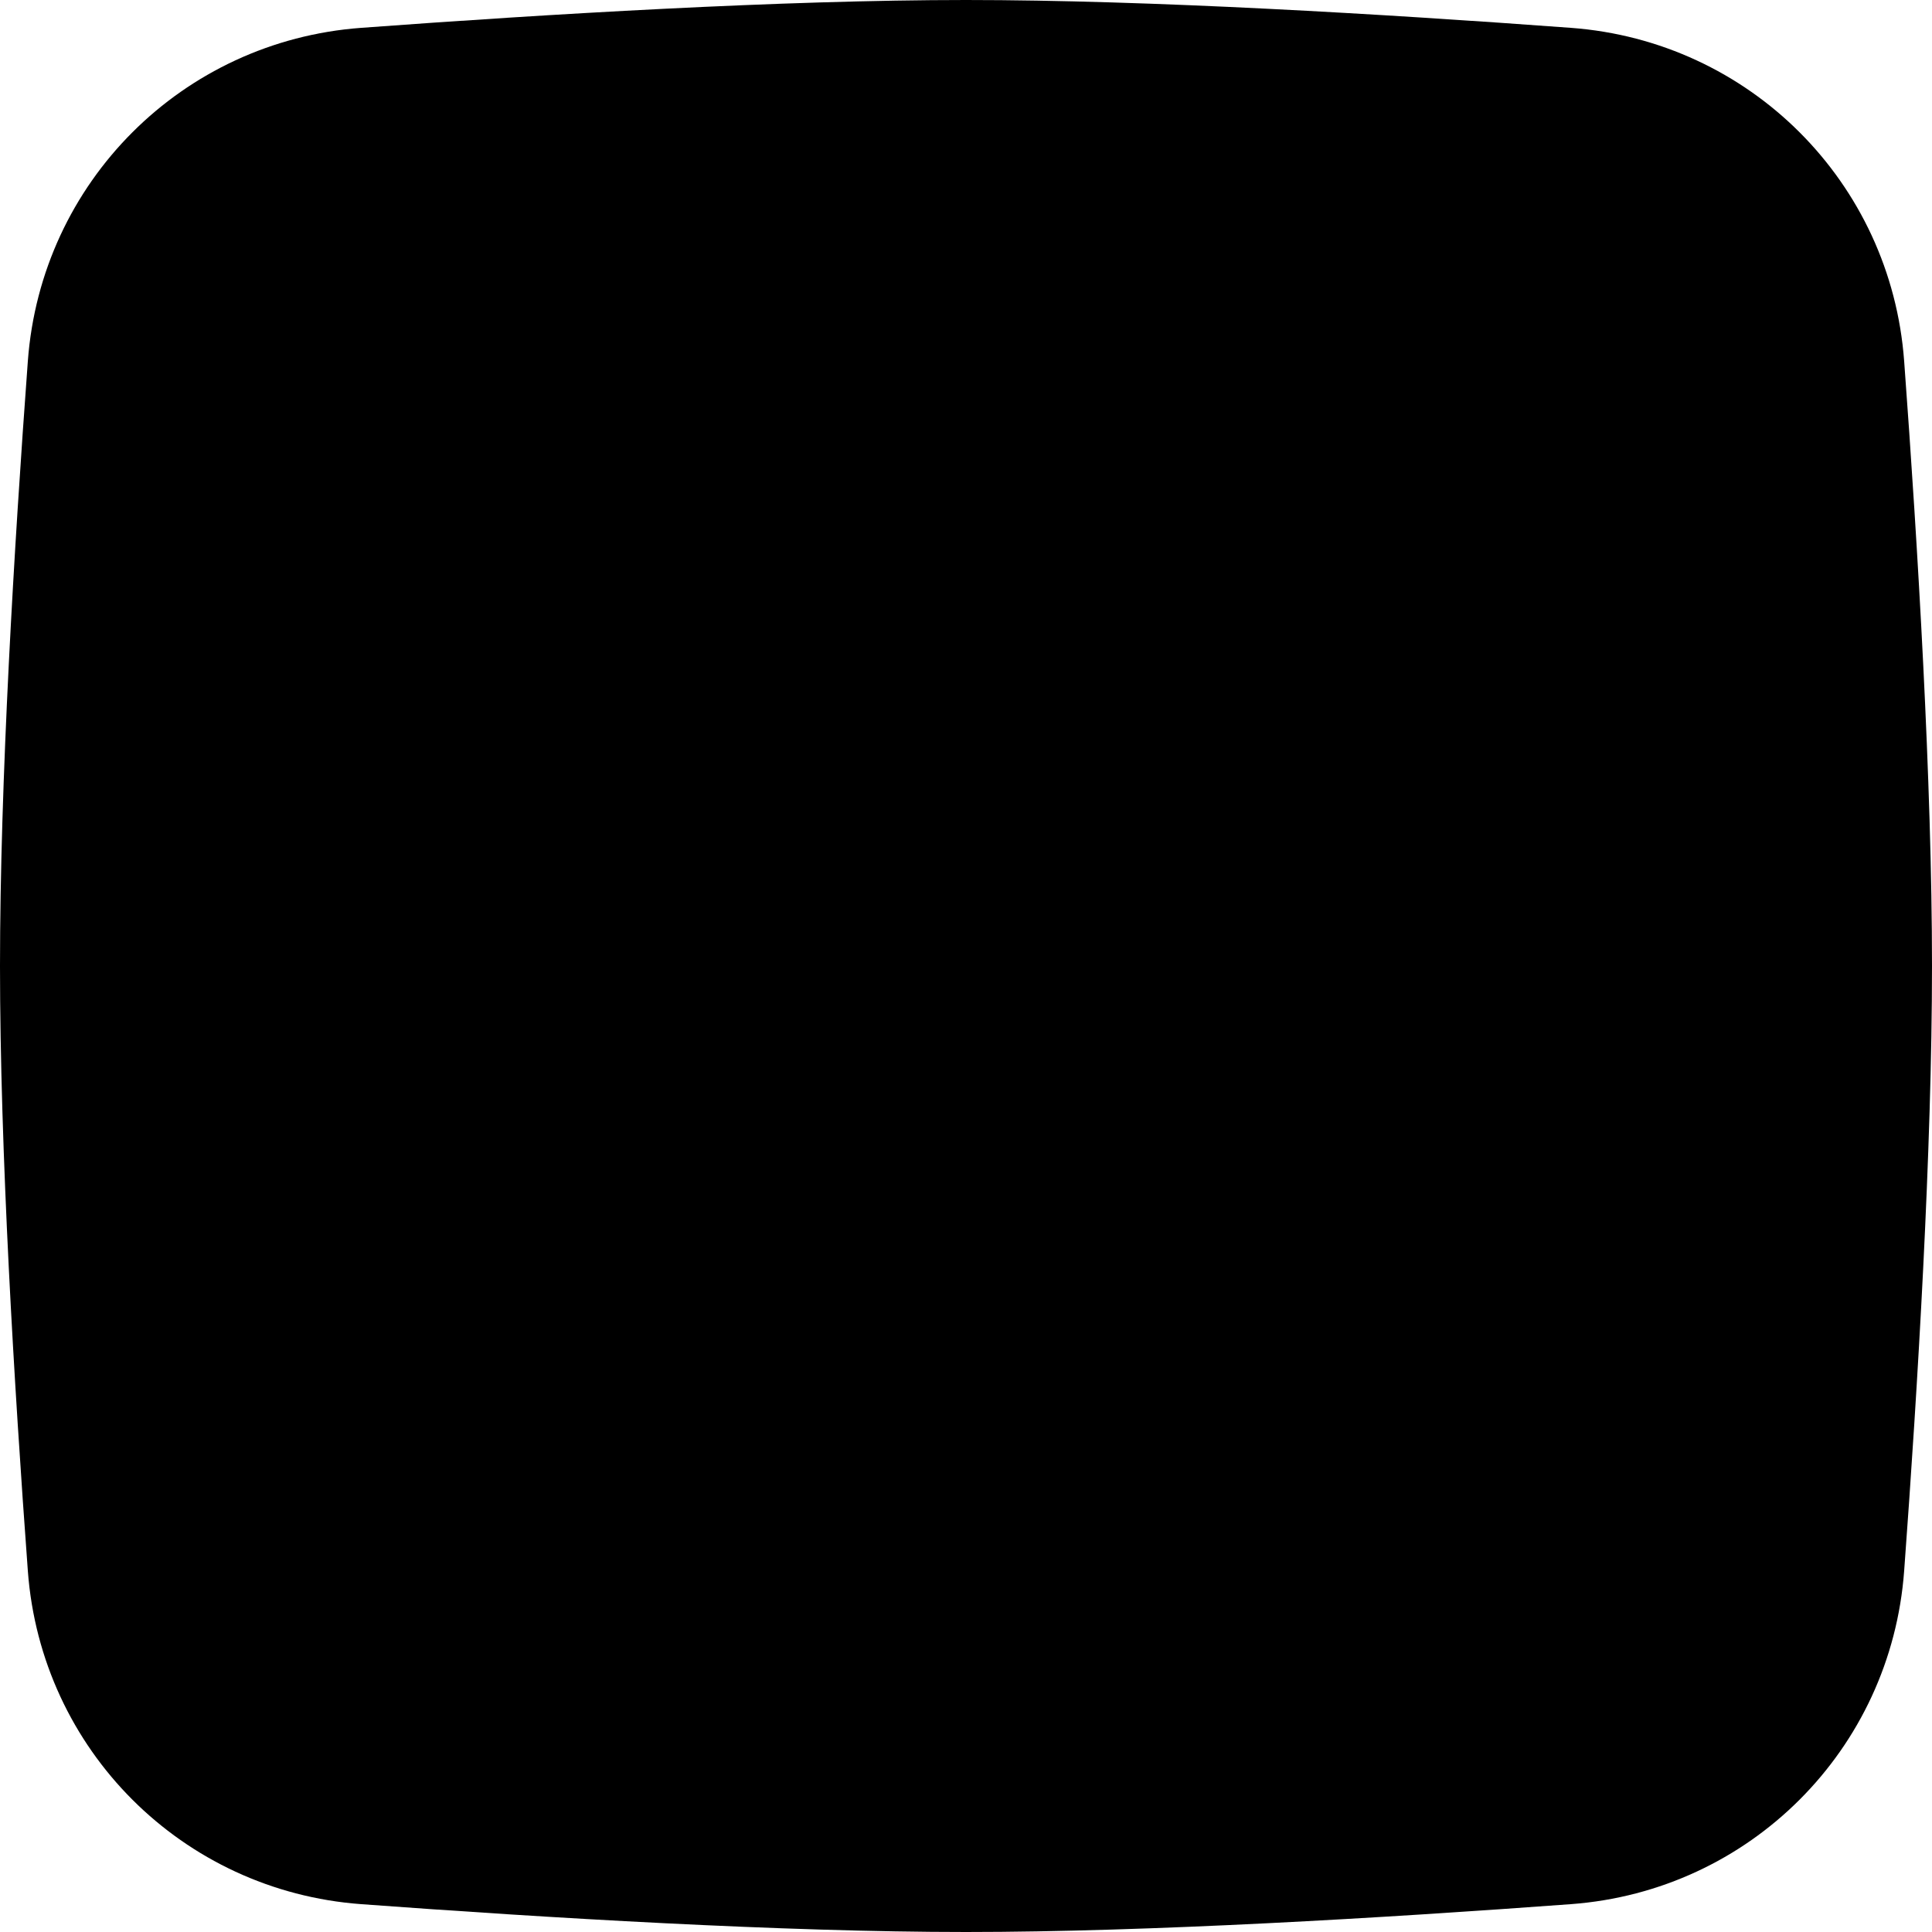 <svg width="361" height="361" viewBox="0 0 361 361" fill="none" xmlns="http://www.w3.org/2000/svg">
<path d="M5.203 67.472C7.671 34.055 34.055 7.671 67.472 5.203C102.211 2.637 146.248 0 180.5 0C214.752 0 258.789 2.637 293.528 5.203C326.945 7.671 353.329 34.055 355.797 67.472C358.363 102.211 361 146.248 361 180.5C361 214.752 358.363 258.789 355.797 293.528C353.329 326.945 326.945 353.329 293.528 355.797C258.789 358.363 214.752 361 180.5 361C146.248 361 102.211 358.363 67.472 355.797C34.055 353.329 7.671 326.945 5.203 293.528C2.637 258.789 0 214.752 0 180.5C0 146.248 2.637 102.211 5.203 67.472Z" fill="black"/>
</svg>

